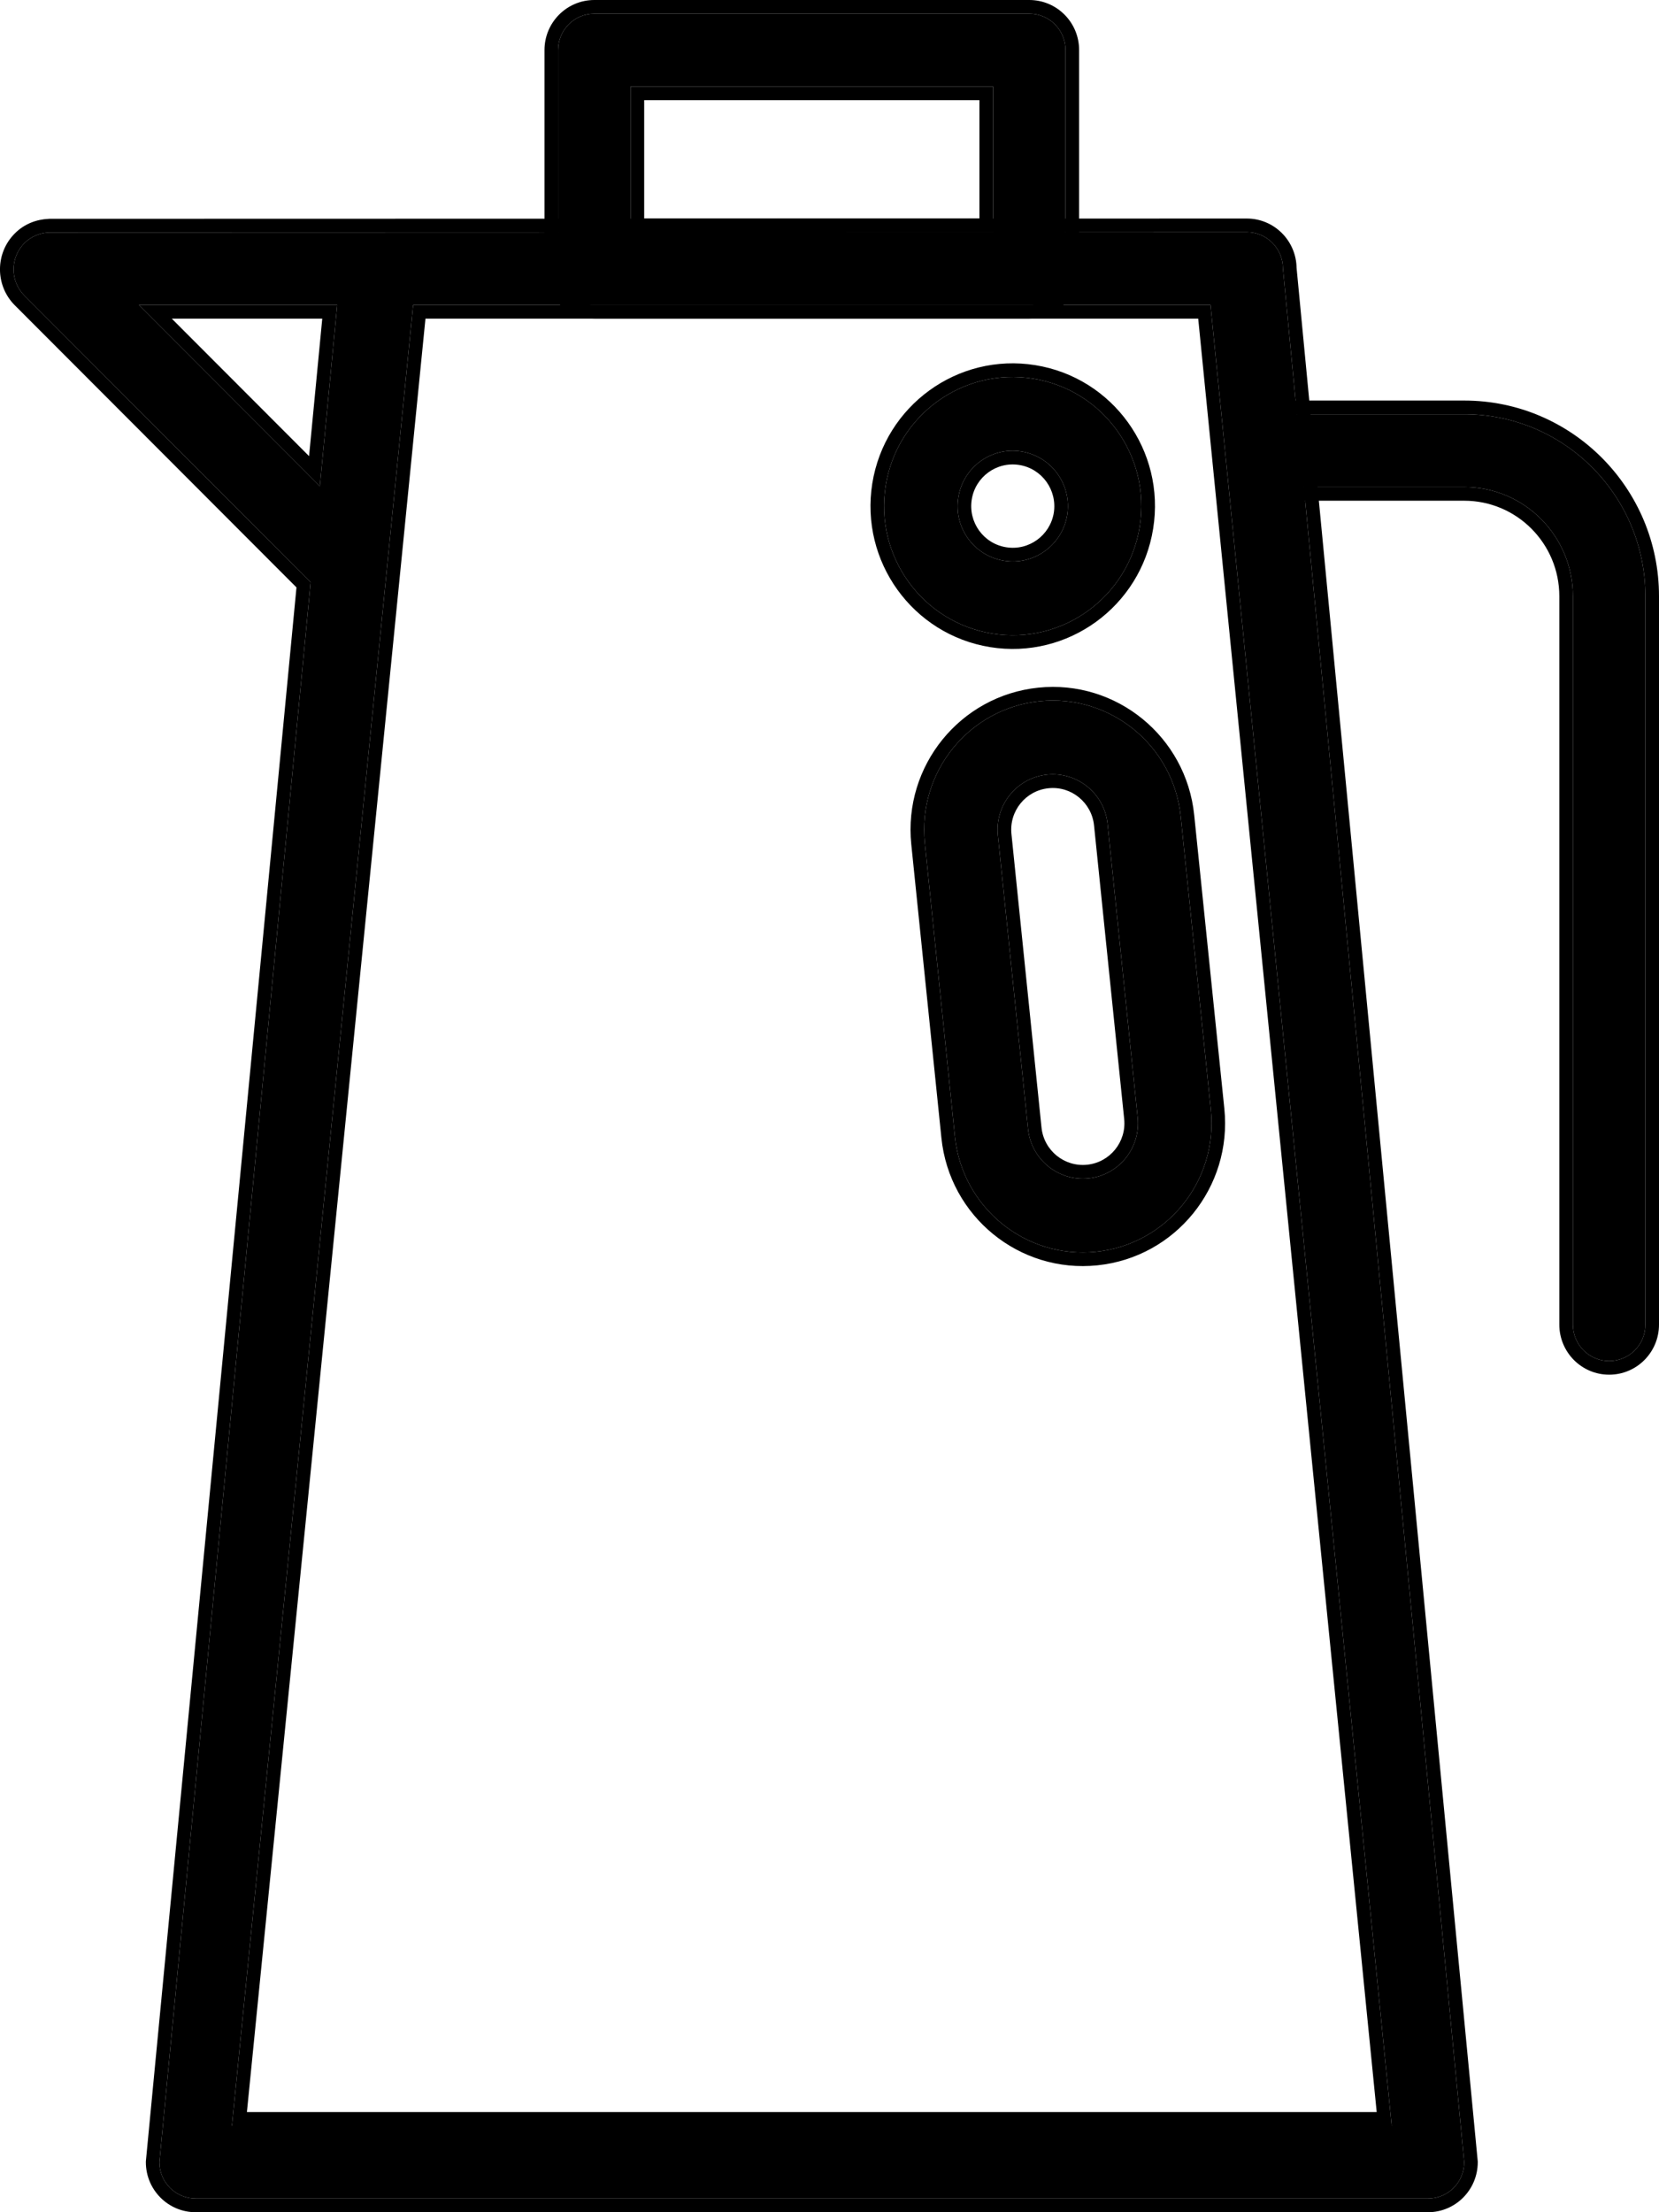 <svg width="24" height="32" viewBox="0 0 24 32" fill="none" xmlns="http://www.w3.org/2000/svg">
<path fill-rule="evenodd" clip-rule="evenodd" d="M14.356 9.165C15.37 9.329 16.325 8.636 16.488 7.617C16.651 6.598 15.961 5.64 14.946 5.477C13.931 5.313 12.976 6.006 12.813 7.024C12.65 8.044 13.341 9.002 14.356 9.165ZM13.864 7.194C13.933 6.758 14.342 6.46 14.777 6.531C15.212 6.601 15.508 7.011 15.439 7.448C15.368 7.884 14.959 8.182 14.525 8.111C14.09 8.041 13.793 7.631 13.864 7.194ZM17.517 16.057L17.081 11.81C16.976 10.784 16.061 10.038 15.04 10.143C14.017 10.249 13.274 11.166 13.379 12.193L13.814 16.44C13.92 17.466 14.834 18.213 15.857 18.107C16.878 18.001 17.621 17.084 17.517 16.057ZM15.747 17.045C15.309 17.09 14.917 16.77 14.872 16.33L14.436 12.084C14.391 11.644 14.71 11.25 15.148 11.205C15.586 11.16 15.978 11.48 16.023 11.919L16.458 16.166C16.503 16.606 16.185 17 15.747 17.045Z" fill="black"/>
<path fill-rule="evenodd" clip-rule="evenodd" d="M12.813 7.024C12.976 6.006 13.931 5.313 14.946 5.477C15.961 5.64 16.651 6.598 16.488 7.617C16.325 8.636 15.37 9.329 14.356 9.165C13.341 9.002 12.65 8.044 12.813 7.024ZM14.977 5.282C13.855 5.101 12.8 5.867 12.619 6.993C12.439 8.121 13.203 9.18 14.325 9.361C15.446 9.541 16.502 8.775 16.682 7.648C16.863 6.522 16.099 5.462 14.977 5.282ZM14.058 7.225C14.005 7.554 14.228 7.864 14.556 7.916C14.883 7.969 15.191 7.746 15.245 7.417C15.296 7.088 15.074 6.779 14.746 6.726C14.418 6.673 14.11 6.897 14.058 7.225ZM15.439 7.448C15.508 7.011 15.212 6.601 14.777 6.531C14.342 6.46 13.933 6.758 13.864 7.194C13.793 7.631 14.09 8.041 14.525 8.111C14.959 8.182 15.368 7.884 15.439 7.448ZM17.712 16.037C17.828 17.172 17.006 18.186 15.877 18.303C14.746 18.421 13.735 17.595 13.619 16.461L13.183 12.213C13.067 11.078 13.889 10.064 15.02 9.947C16.149 9.83 17.16 10.655 17.276 11.79L17.712 16.037ZM17.081 11.81L17.517 16.057C17.621 17.084 16.878 18.001 15.857 18.107C14.834 18.213 13.92 17.466 13.814 16.44L13.379 12.193C13.274 11.166 14.017 10.249 15.04 10.143C16.061 10.038 16.976 10.784 17.081 11.81ZM15.727 16.848C16.057 16.814 16.297 16.518 16.263 16.187L15.827 11.94C15.793 11.609 15.498 11.367 15.168 11.402C14.838 11.436 14.598 11.732 14.632 12.063L15.067 16.31C15.101 16.641 15.396 16.882 15.727 16.848ZM14.436 12.084L14.872 16.33C14.917 16.77 15.309 17.09 15.747 17.045C16.185 17 16.503 16.606 16.458 16.166L16.023 11.919C15.978 11.48 15.586 11.16 15.148 11.205C14.71 11.25 14.391 11.644 14.436 12.084Z" fill="black"/>
<path fill-rule="evenodd" clip-rule="evenodd" d="M14.89 0.198H8.598C8.308 0.198 8.074 0.433 8.074 0.724V3.885C8.074 4.176 8.308 4.411 8.598 4.411H14.89C15.18 4.411 15.414 4.176 15.414 3.885V0.724C15.414 0.433 15.18 0.198 14.89 0.198ZM14.366 3.358H9.123V1.251H14.366V3.358ZM21.182 5.992H18.036V7.045H21.182C22.051 7.045 22.755 7.753 22.755 8.625V19.16C22.755 19.452 22.989 19.687 23.279 19.687C23.569 19.687 23.803 19.452 23.803 19.16V8.625C23.803 7.171 22.63 5.992 21.182 5.992Z" fill="black"/>
<path fill-rule="evenodd" clip-rule="evenodd" d="M17.839 5.794H21.182C22.738 5.794 24 7.061 24 8.625V19.16C24 19.561 23.678 19.885 23.279 19.885C22.881 19.885 22.558 19.561 22.558 19.16V8.625C22.558 7.862 21.942 7.243 21.182 7.243H17.839V5.794ZM8.598 0H14.89C15.289 0 15.611 0.324 15.611 0.724V3.885C15.611 4.285 15.289 4.609 14.89 4.609H8.598C8.2 4.609 7.877 4.285 7.877 3.885V0.724C7.877 0.324 8.2 0 8.598 0ZM9.319 3.16H14.169V1.449H9.319V3.16ZM18.036 5.992H21.182C22.63 5.992 23.803 7.171 23.803 8.625V19.16C23.803 19.452 23.569 19.687 23.279 19.687C22.989 19.687 22.755 19.452 22.755 19.16V8.625C22.755 7.753 22.051 7.045 21.182 7.045H18.036V5.992ZM8.598 0.198H14.89C15.18 0.198 15.414 0.433 15.414 0.724V3.885C15.414 4.176 15.18 4.411 14.89 4.411H8.598C8.308 4.411 8.074 4.176 8.074 3.885V0.724C8.074 0.433 8.308 0.198 8.598 0.198ZM14.366 3.358V1.251H9.123V3.358H14.366Z" fill="black"/>
<path d="M18.56 3.885C18.56 3.594 18.326 3.358 18.036 3.358L0.711 3.363C0.581 3.369 0.453 3.417 0.354 3.516C0.144 3.726 0.144 4.067 0.354 4.277L4.494 8.423L2.306 31.276C2.306 31.567 2.541 31.802 2.831 31.802H20.658C20.948 31.802 21.182 31.567 21.182 31.276L18.56 3.885ZM2.009 4.412H4.878L4.627 7.033L2.009 4.412ZM3.355 30.749L5.977 4.412H17.512L20.133 30.749H3.355Z" fill="black"/>
<path fill-rule="evenodd" clip-rule="evenodd" d="M18.036 3.358C18.326 3.358 18.56 3.594 18.56 3.885L21.182 31.276C21.182 31.567 20.948 31.802 20.658 31.802H2.831C2.541 31.802 2.306 31.567 2.306 31.276L4.494 8.423L0.354 4.277C0.144 4.067 0.144 3.726 0.354 3.516C0.453 3.417 0.581 3.369 0.711 3.363L18.036 3.358ZM0.215 3.376C-0.072 3.663 -0.072 4.13 0.215 4.417L4.289 8.497L2.11 31.266V31.276C2.11 31.676 2.432 32 2.831 32H20.658C21.056 32 21.378 31.676 21.378 31.276V31.266L18.757 3.875C18.751 3.479 18.431 3.161 18.036 3.161L0.711 3.165L0.702 3.166C0.531 3.173 0.353 3.237 0.215 3.376ZM2.009 4.412L4.627 7.033L4.878 4.412H2.009ZM4.662 4.609H2.485L4.471 6.598L4.662 4.609ZM3.355 30.749H20.133L17.512 4.412H5.977L3.355 30.749ZM3.572 30.551H19.916L17.334 4.609H6.155L3.572 30.551Z" fill="black"/>
</svg>
